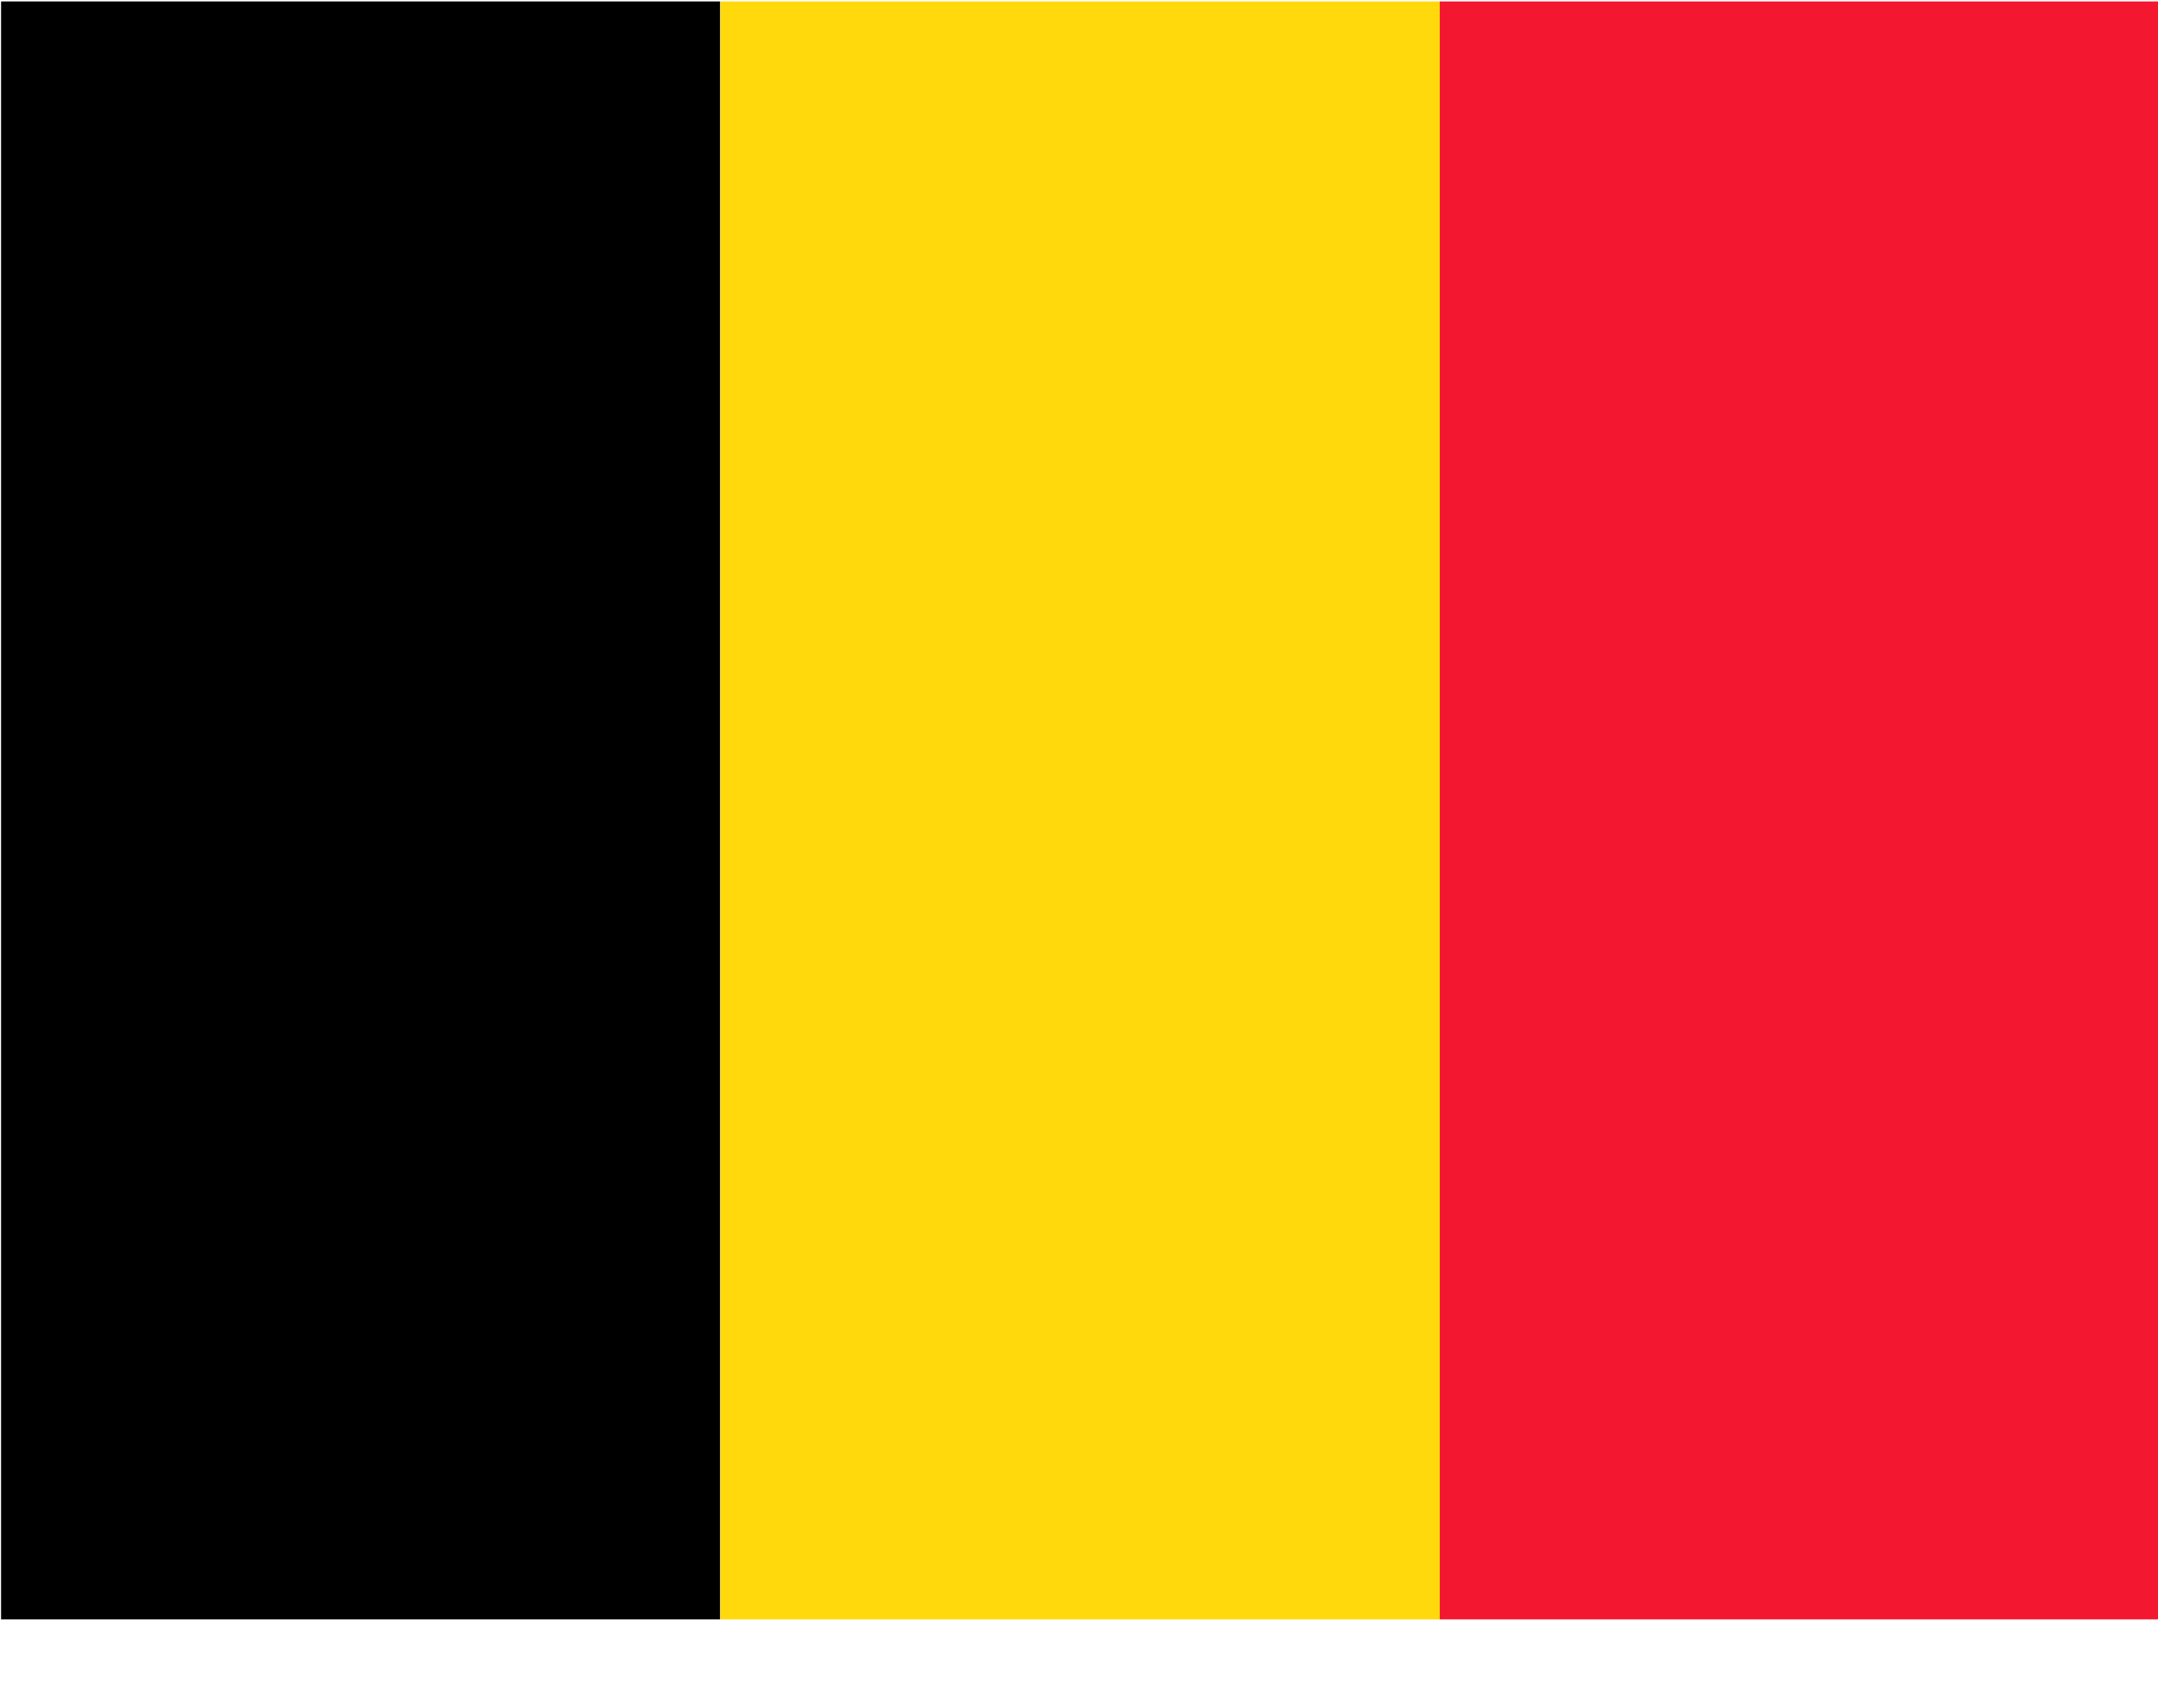 <svg width="24" height="19" viewBox="0 0 24 19" fill="none" xmlns="http://www.w3.org/2000/svg">
<g clip-path="url(#clip0_1340_49278)">
<path fill-rule="evenodd" clip-rule="evenodd" d="M0.012 0.016H8.009V18.013H0.012V0.016Z" fill="#000001"/>
<path fill-rule="evenodd" clip-rule="evenodd" d="M8.012 0.016H16.013V18.013H8.012V0.016Z" fill="#FFD90C"/>
<path fill-rule="evenodd" clip-rule="evenodd" d="M16.012 0.016H24.009V18.013H16.012V0.016Z" fill="#F31830"/>
</g>
<defs>
<clipPath id="clip0_1340_49278">
<rect width="23.997" height="17.998" fill="white" transform="translate(0.012 0.016)"/>
</clipPath>
</defs>
</svg>
